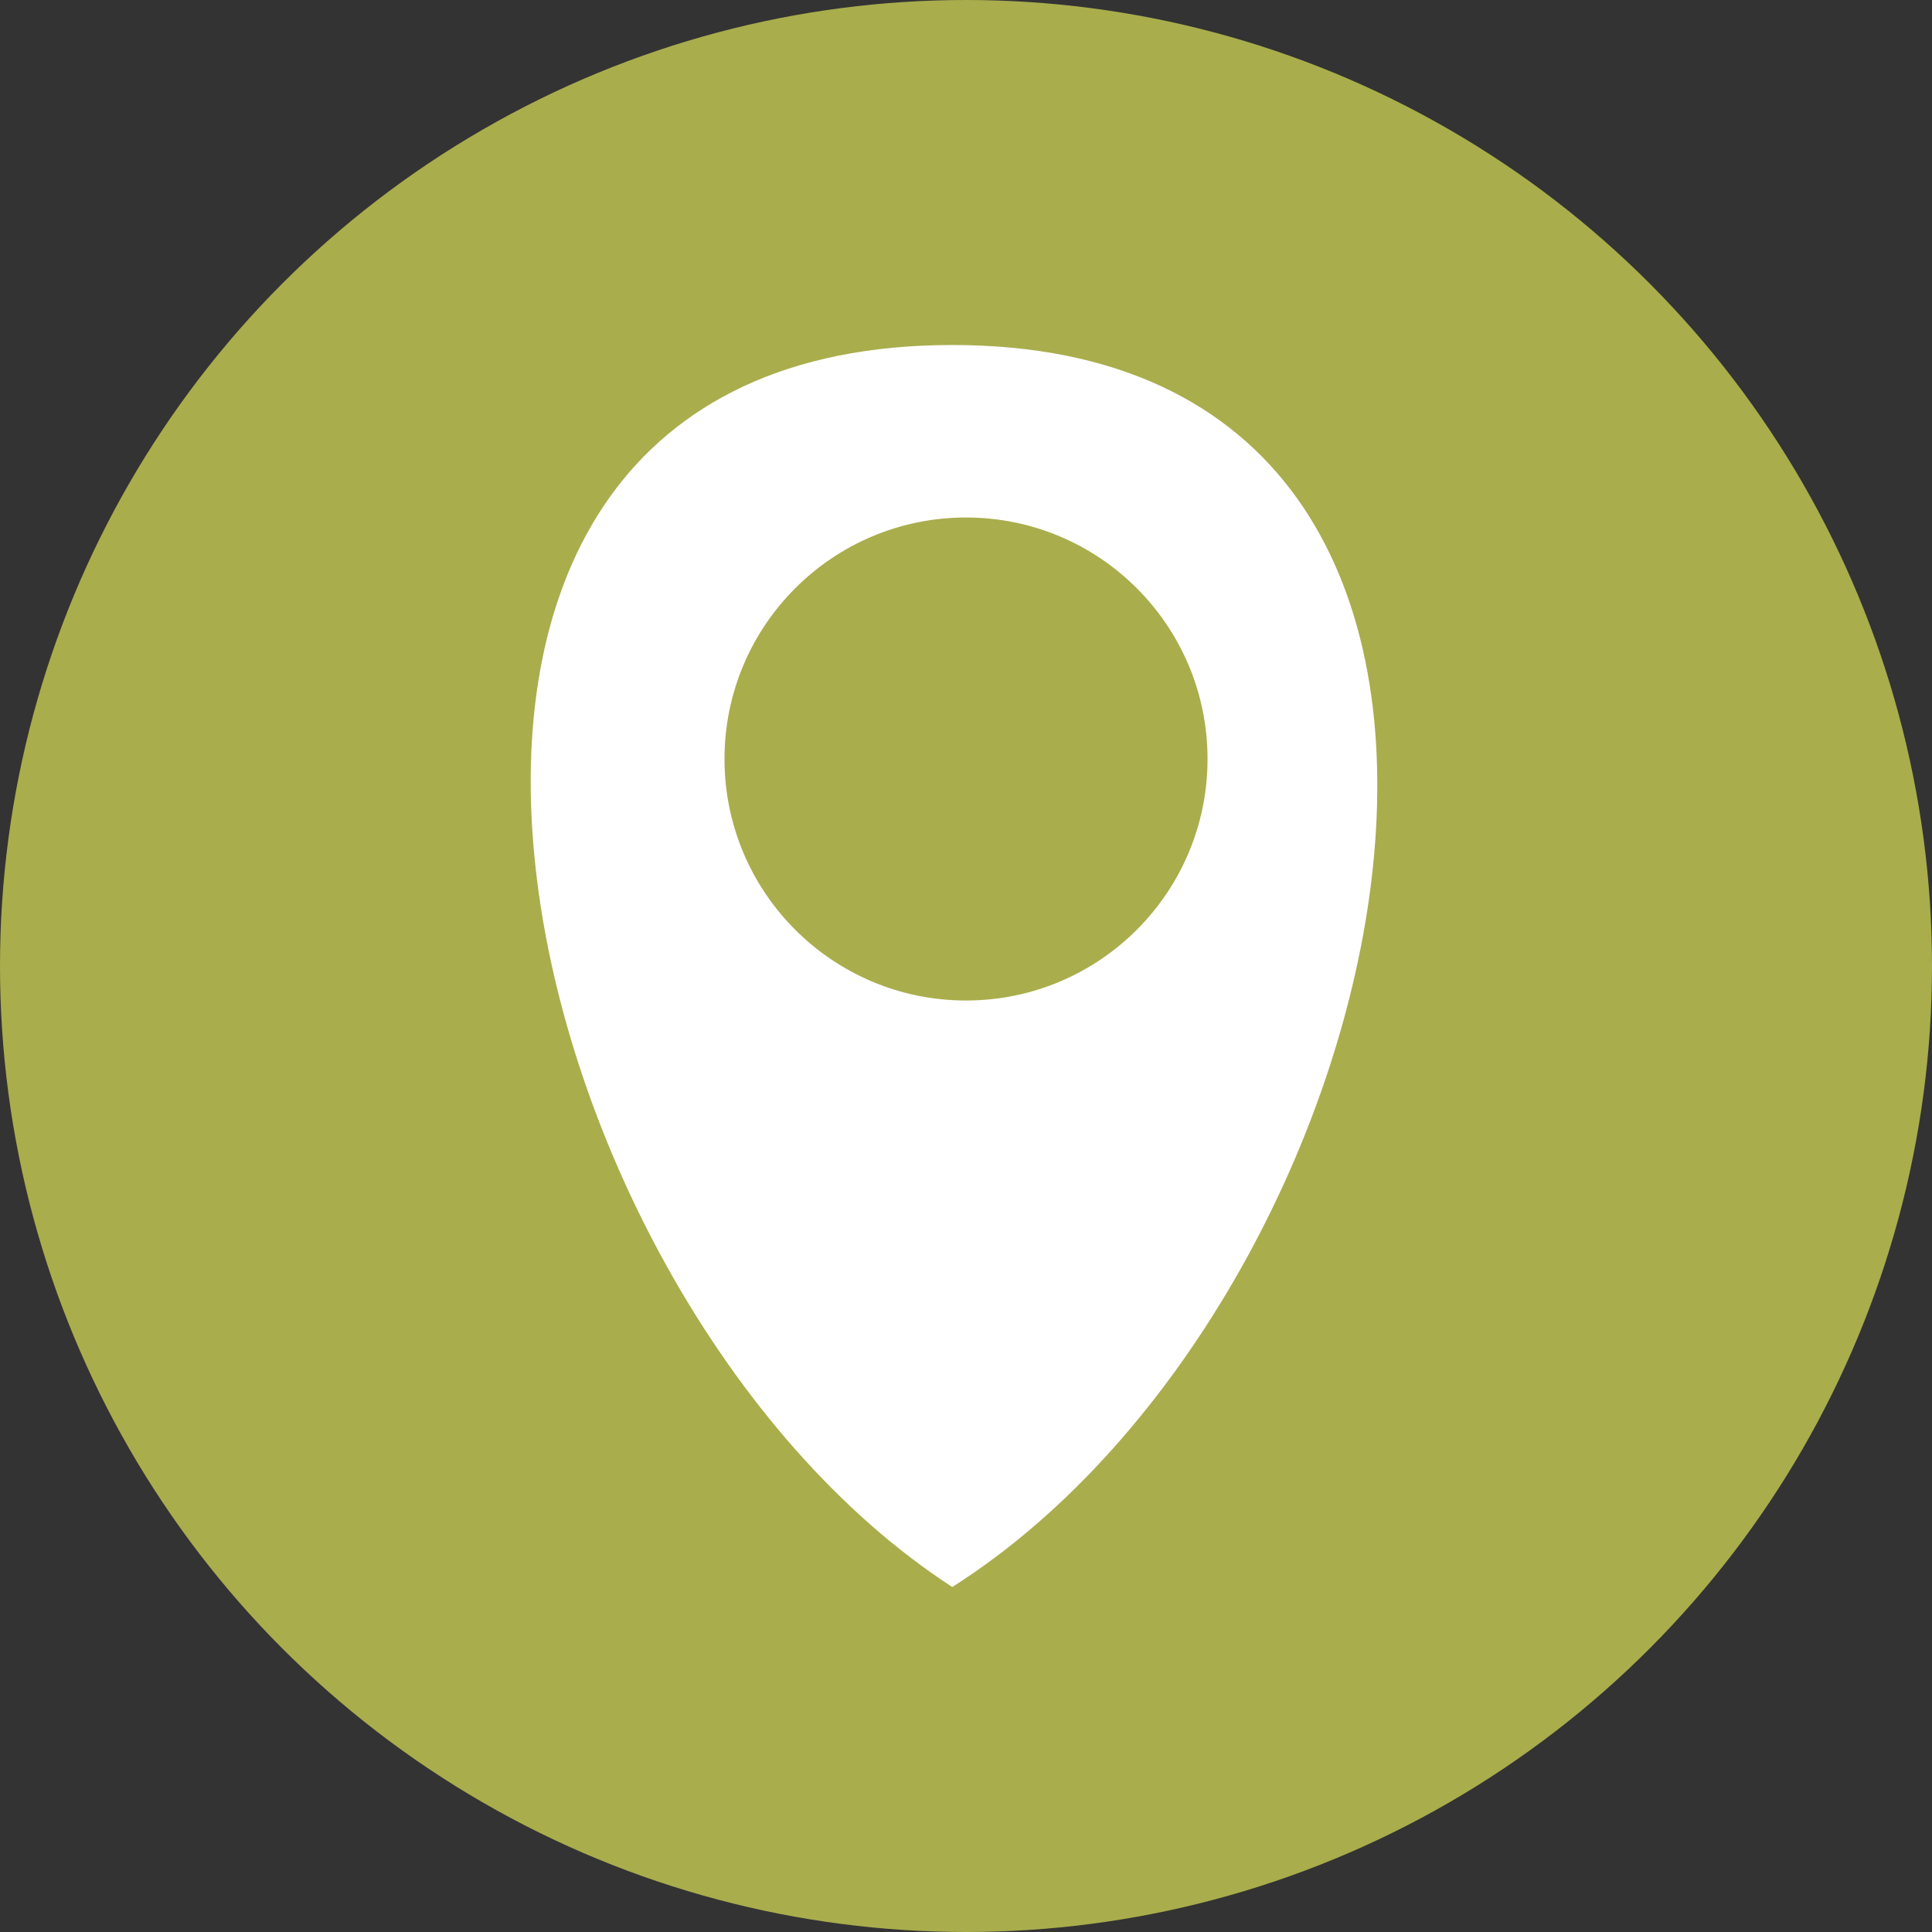 <svg xmlns="http://www.w3.org/2000/svg" width="56" height="56" viewBox="0 0 56 56" fill="none"><rect x="0" y="0" width="56" height="56" fill="#333333" stroke="none"/><circle cx="28" cy="28" r="28" fill="#A9AD4C"></circle><path fill-rule="evenodd" clip-rule="evenodd" d="M27.602 46C14.501 37.5 8.402 10 27.602 10C46.802 10 41.001 37.5 27.602 46ZM28 29C31.866 29 35.001 25.866 35.001 22C35.001 18.134 31.866 15 28 15C24.134 15 21 18.134 21 22C21 25.866 24.134 29 28 29Z" fill="white"></path></svg>